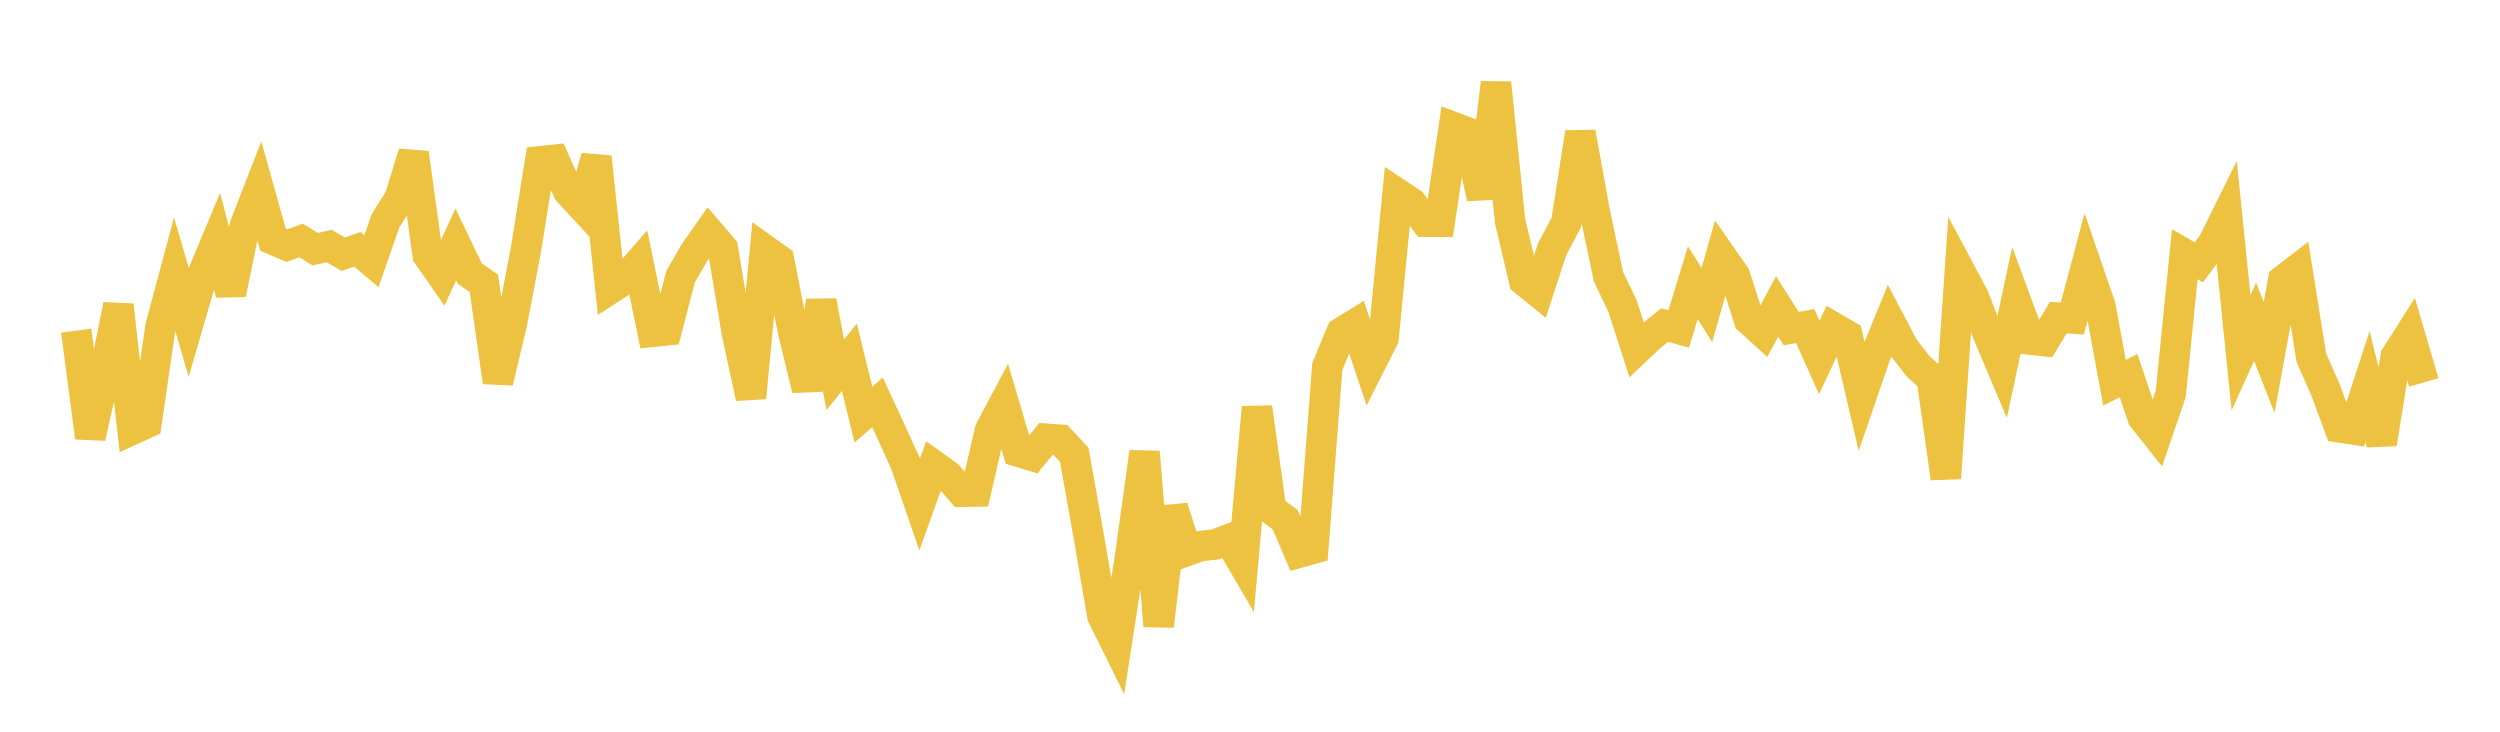 <svg width="164" height="48" xmlns="http://www.w3.org/2000/svg" xmlns:xlink="http://www.w3.org/1999/xlink"><path fill="none" stroke="rgb(237,194,64)" stroke-width="2" d="M5,21.693L5.922,28.7L6.844,24.593L7.766,20.016L8.689,28.182L9.611,27.762L10.533,21.411L11.455,17.972L12.377,21.144L13.299,17.975L14.222,15.767L15.144,19.281L16.066,14.794L16.988,12.427L17.91,15.721L18.832,16.112L19.754,15.777L20.677,16.345L21.599,16.137L22.521,16.68L23.443,16.352L24.365,17.134L25.287,14.493L26.21,13.019L27.132,10.04L28.054,16.725L28.976,18.047L29.898,16.032L30.82,17.95L31.743,18.59L32.665,25.064L33.587,21.189L34.509,16.325L35.431,10.58L36.353,10.479L37.275,12.547L38.198,13.547L39.12,10.3L40.042,18.936L40.964,18.343L41.886,17.286L42.808,21.766L43.731,21.673L44.653,18.128L45.575,16.544L46.497,15.229L47.419,16.307L48.341,21.85L49.263,26.092L50.186,16.399L51.108,17.06L52.03,21.78L52.952,25.549L53.874,19.752L54.796,24.584L55.719,23.431L56.641,27.198L57.563,26.393L58.485,28.38L59.407,30.417L60.329,33.096L61.251,30.529L62.174,31.189L63.096,32.258L64.018,32.245L64.94,28.236L65.862,26.498L66.784,29.626L67.707,29.905L68.629,28.78L69.551,28.846L70.473,29.839L71.395,35.036L72.317,40.399L73.24,42.264L74.162,36.31L75.084,29.653L76.006,41.064L76.928,33.289L77.85,36.146L78.772,35.817L79.695,35.72L80.617,35.37L81.539,36.948L82.461,26.723L83.383,33.414L84.305,34.09L85.228,36.25L86.15,35.994L87.072,24.046L87.994,21.818L88.916,21.249L89.838,24.013L90.76,22.19L91.683,12.706L92.605,13.319L93.527,14.545L94.449,14.547L95.371,8.353L96.293,8.702L97.216,12.986L98.138,5.437L99.06,14.492L99.982,18.411L100.904,19.156L101.826,16.34L102.749,14.592L103.671,8.69L104.593,13.785L105.515,18.151L106.437,20.071L107.359,22.935L108.281,22.066L109.204,21.325L110.126,21.582L111.048,18.542L111.97,20.01L112.892,16.764L113.814,18.086L114.737,20.982L115.659,21.817L116.581,20.1L117.503,21.551L118.425,21.395L119.347,23.458L120.269,21.475L121.192,22.011L122.114,25.972L123.036,23.299L123.958,21.049L124.88,22.805L125.802,23.997L126.725,24.851L127.647,31.368L128.569,17.773L129.491,19.501L130.413,21.918L131.335,24.101L132.257,19.784L133.18,22.278L134.102,22.374L135.024,20.834L135.946,20.893L136.868,17.421L137.79,20.102L138.713,25.109L139.635,24.639L140.557,27.383L141.479,28.543L142.401,25.834L143.323,16.674L144.246,17.209L145.168,15.971L146.09,14.111L147.012,23.141L147.934,21.108L148.856,23.456L149.778,18.39L150.701,17.678L151.623,23.461L152.545,25.555L153.467,28.036L154.389,28.175L155.311,25.356L156.234,29.113L157.156,23.393L158.078,21.942L159,25.089"></path></svg>